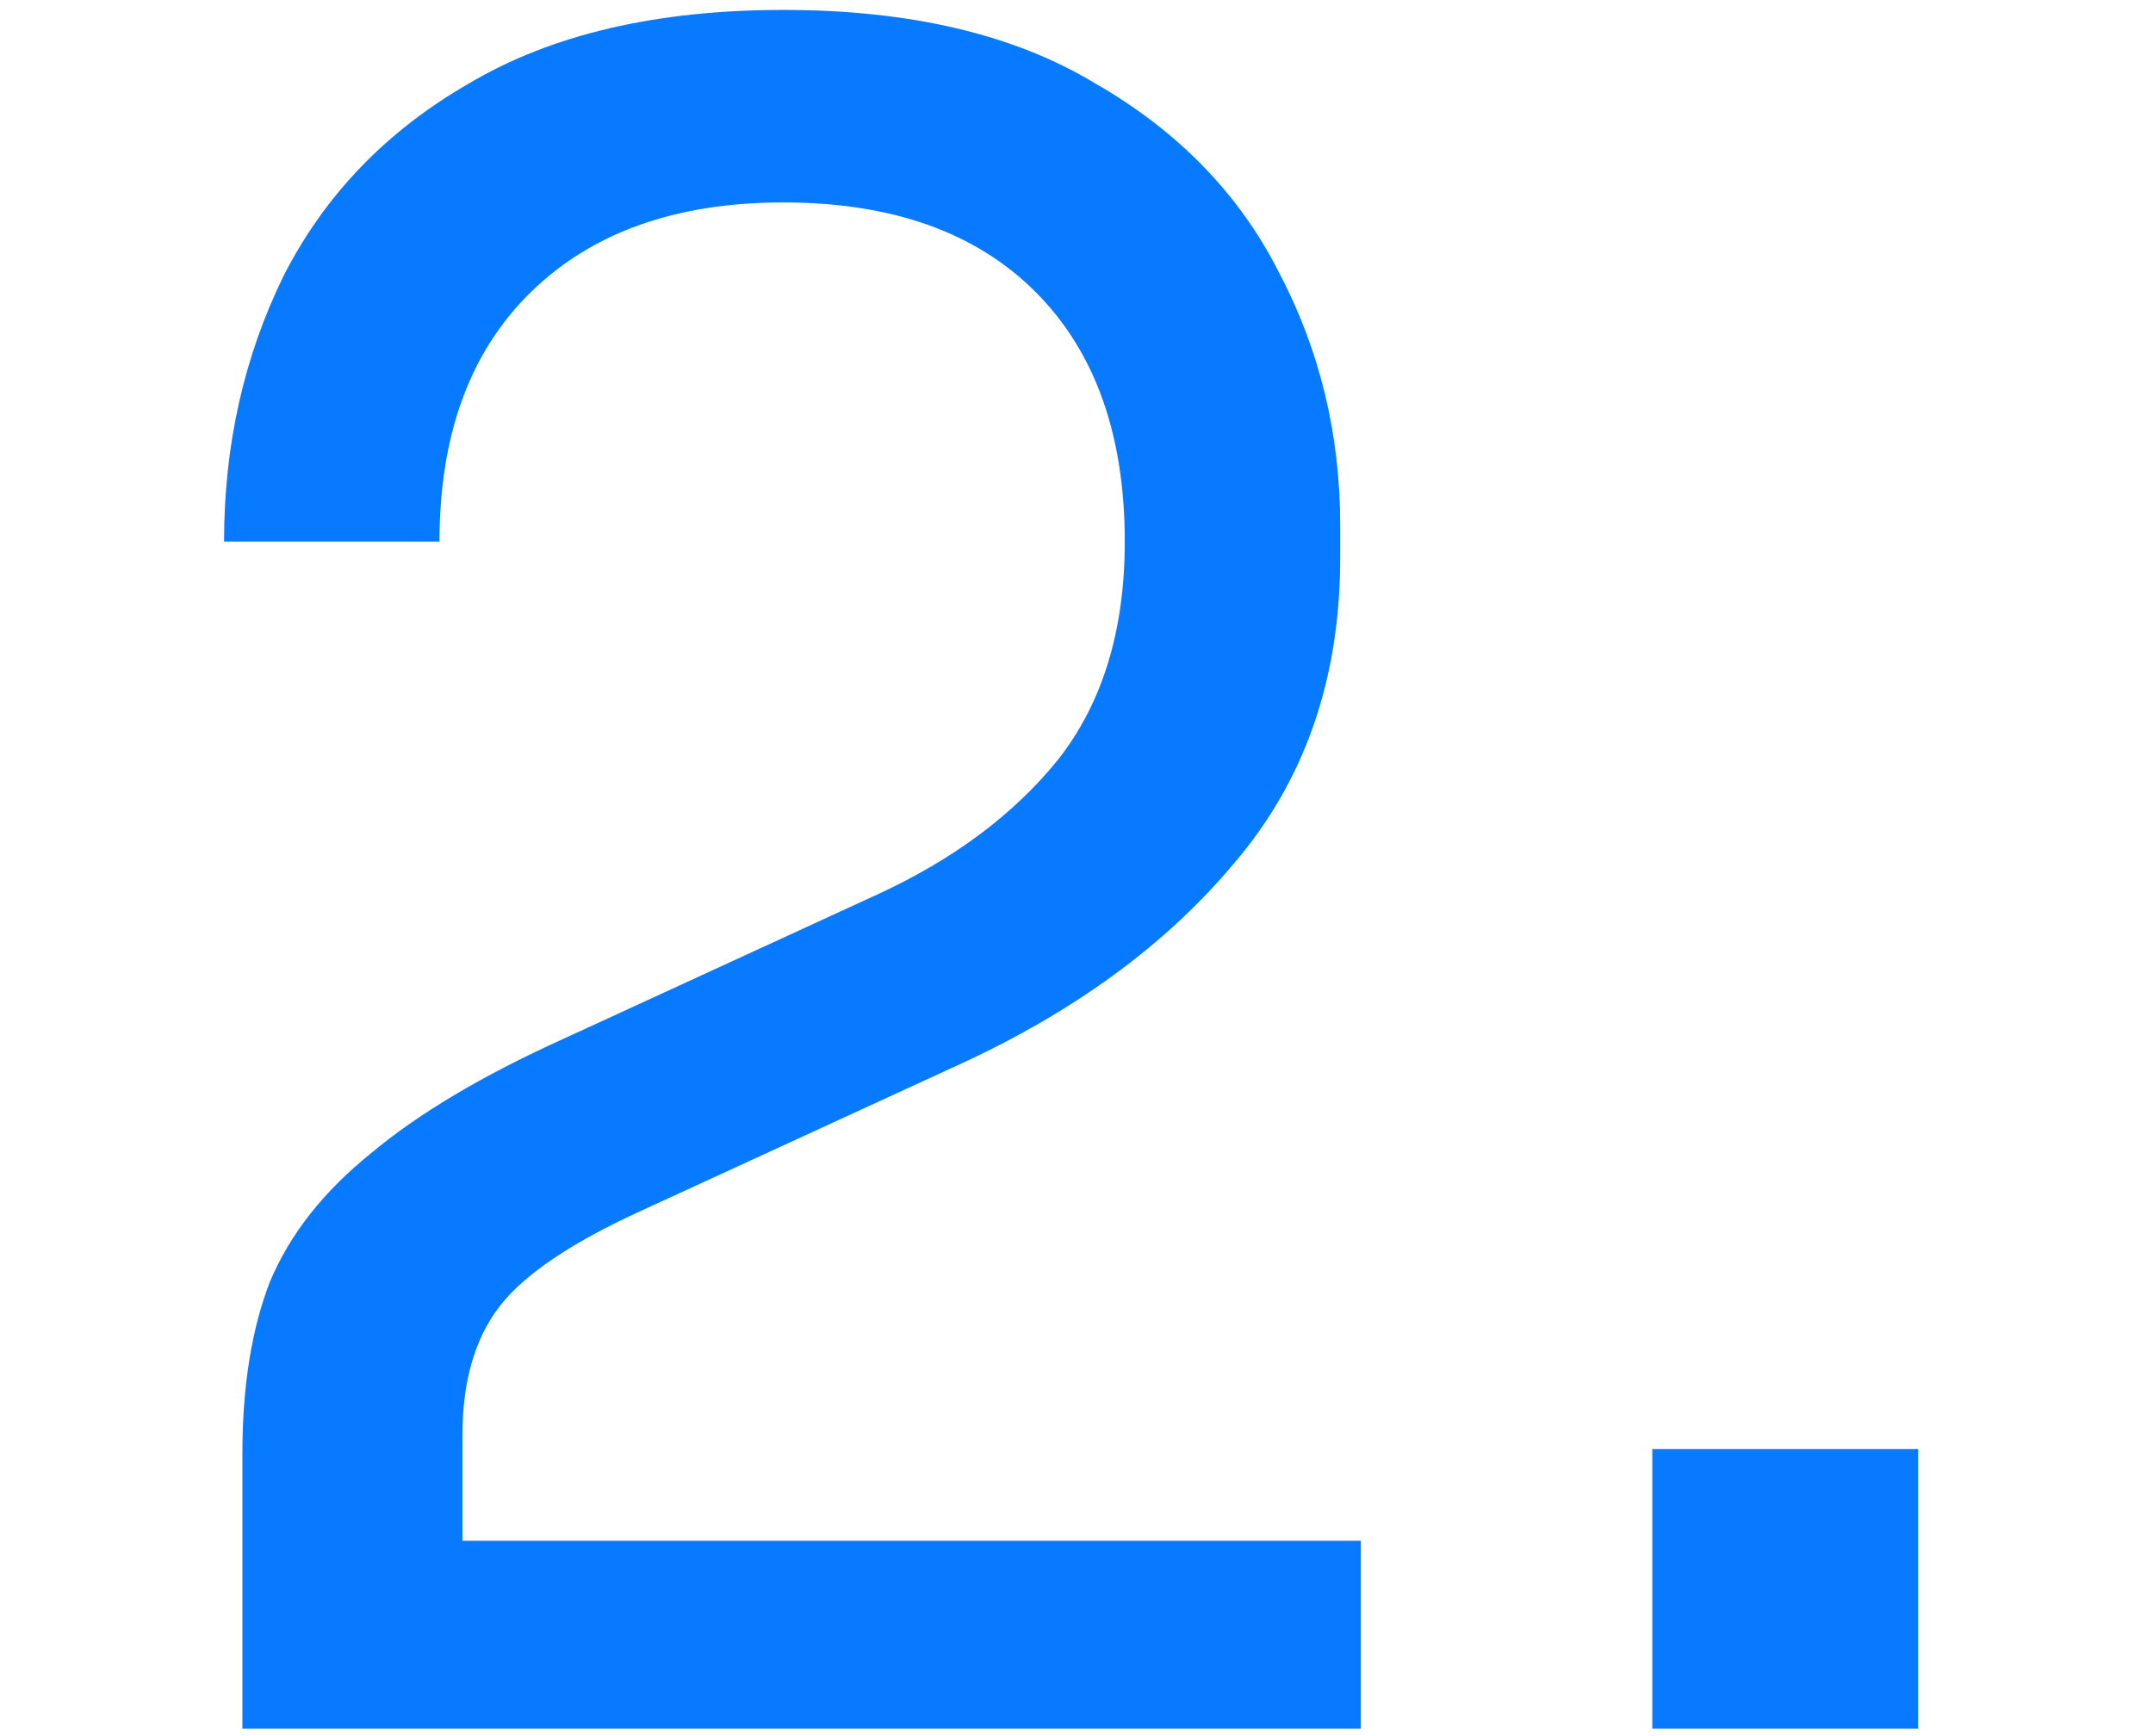 <svg width="62" height="50" viewBox="0 0 62 50" fill="none" xmlns="http://www.w3.org/2000/svg">
<path d="M6.98 49.786V41.866C6.98 39.93 7.244 38.28 7.772 36.916C8.344 35.552 9.312 34.32 10.676 33.22C12.04 32.076 13.888 30.976 16.22 29.92L25.262 25.762C27.462 24.75 29.2 23.452 30.476 21.868C31.752 20.24 32.39 18.15 32.39 15.598C32.39 12.518 31.532 10.12 29.816 8.404C28.1 6.688 25.68 5.83 22.556 5.83C19.476 5.83 17.056 6.688 15.296 8.404C13.536 10.12 12.656 12.518 12.656 15.598H6.452C6.452 12.826 7.024 10.274 8.168 7.942C9.356 5.61 11.138 3.762 13.514 2.398C15.89 0.99 18.904 0.286 22.556 0.286C26.208 0.286 29.2 0.99 31.532 2.398C33.908 3.762 35.668 5.566 36.812 7.81C38 10.054 38.594 12.496 38.594 15.136V16.06C38.594 19.536 37.582 22.462 35.558 24.838C33.578 27.214 30.894 29.172 27.506 30.712L18.464 34.87C16.44 35.794 15.076 36.718 14.372 37.642C13.668 38.566 13.316 39.798 13.316 41.338V47.41L11.6 44.374H39.188V49.786H6.98ZM47.581 49.786V41.734H55.237V49.786H47.581Z" fill="#087AFF"/>
</svg>
